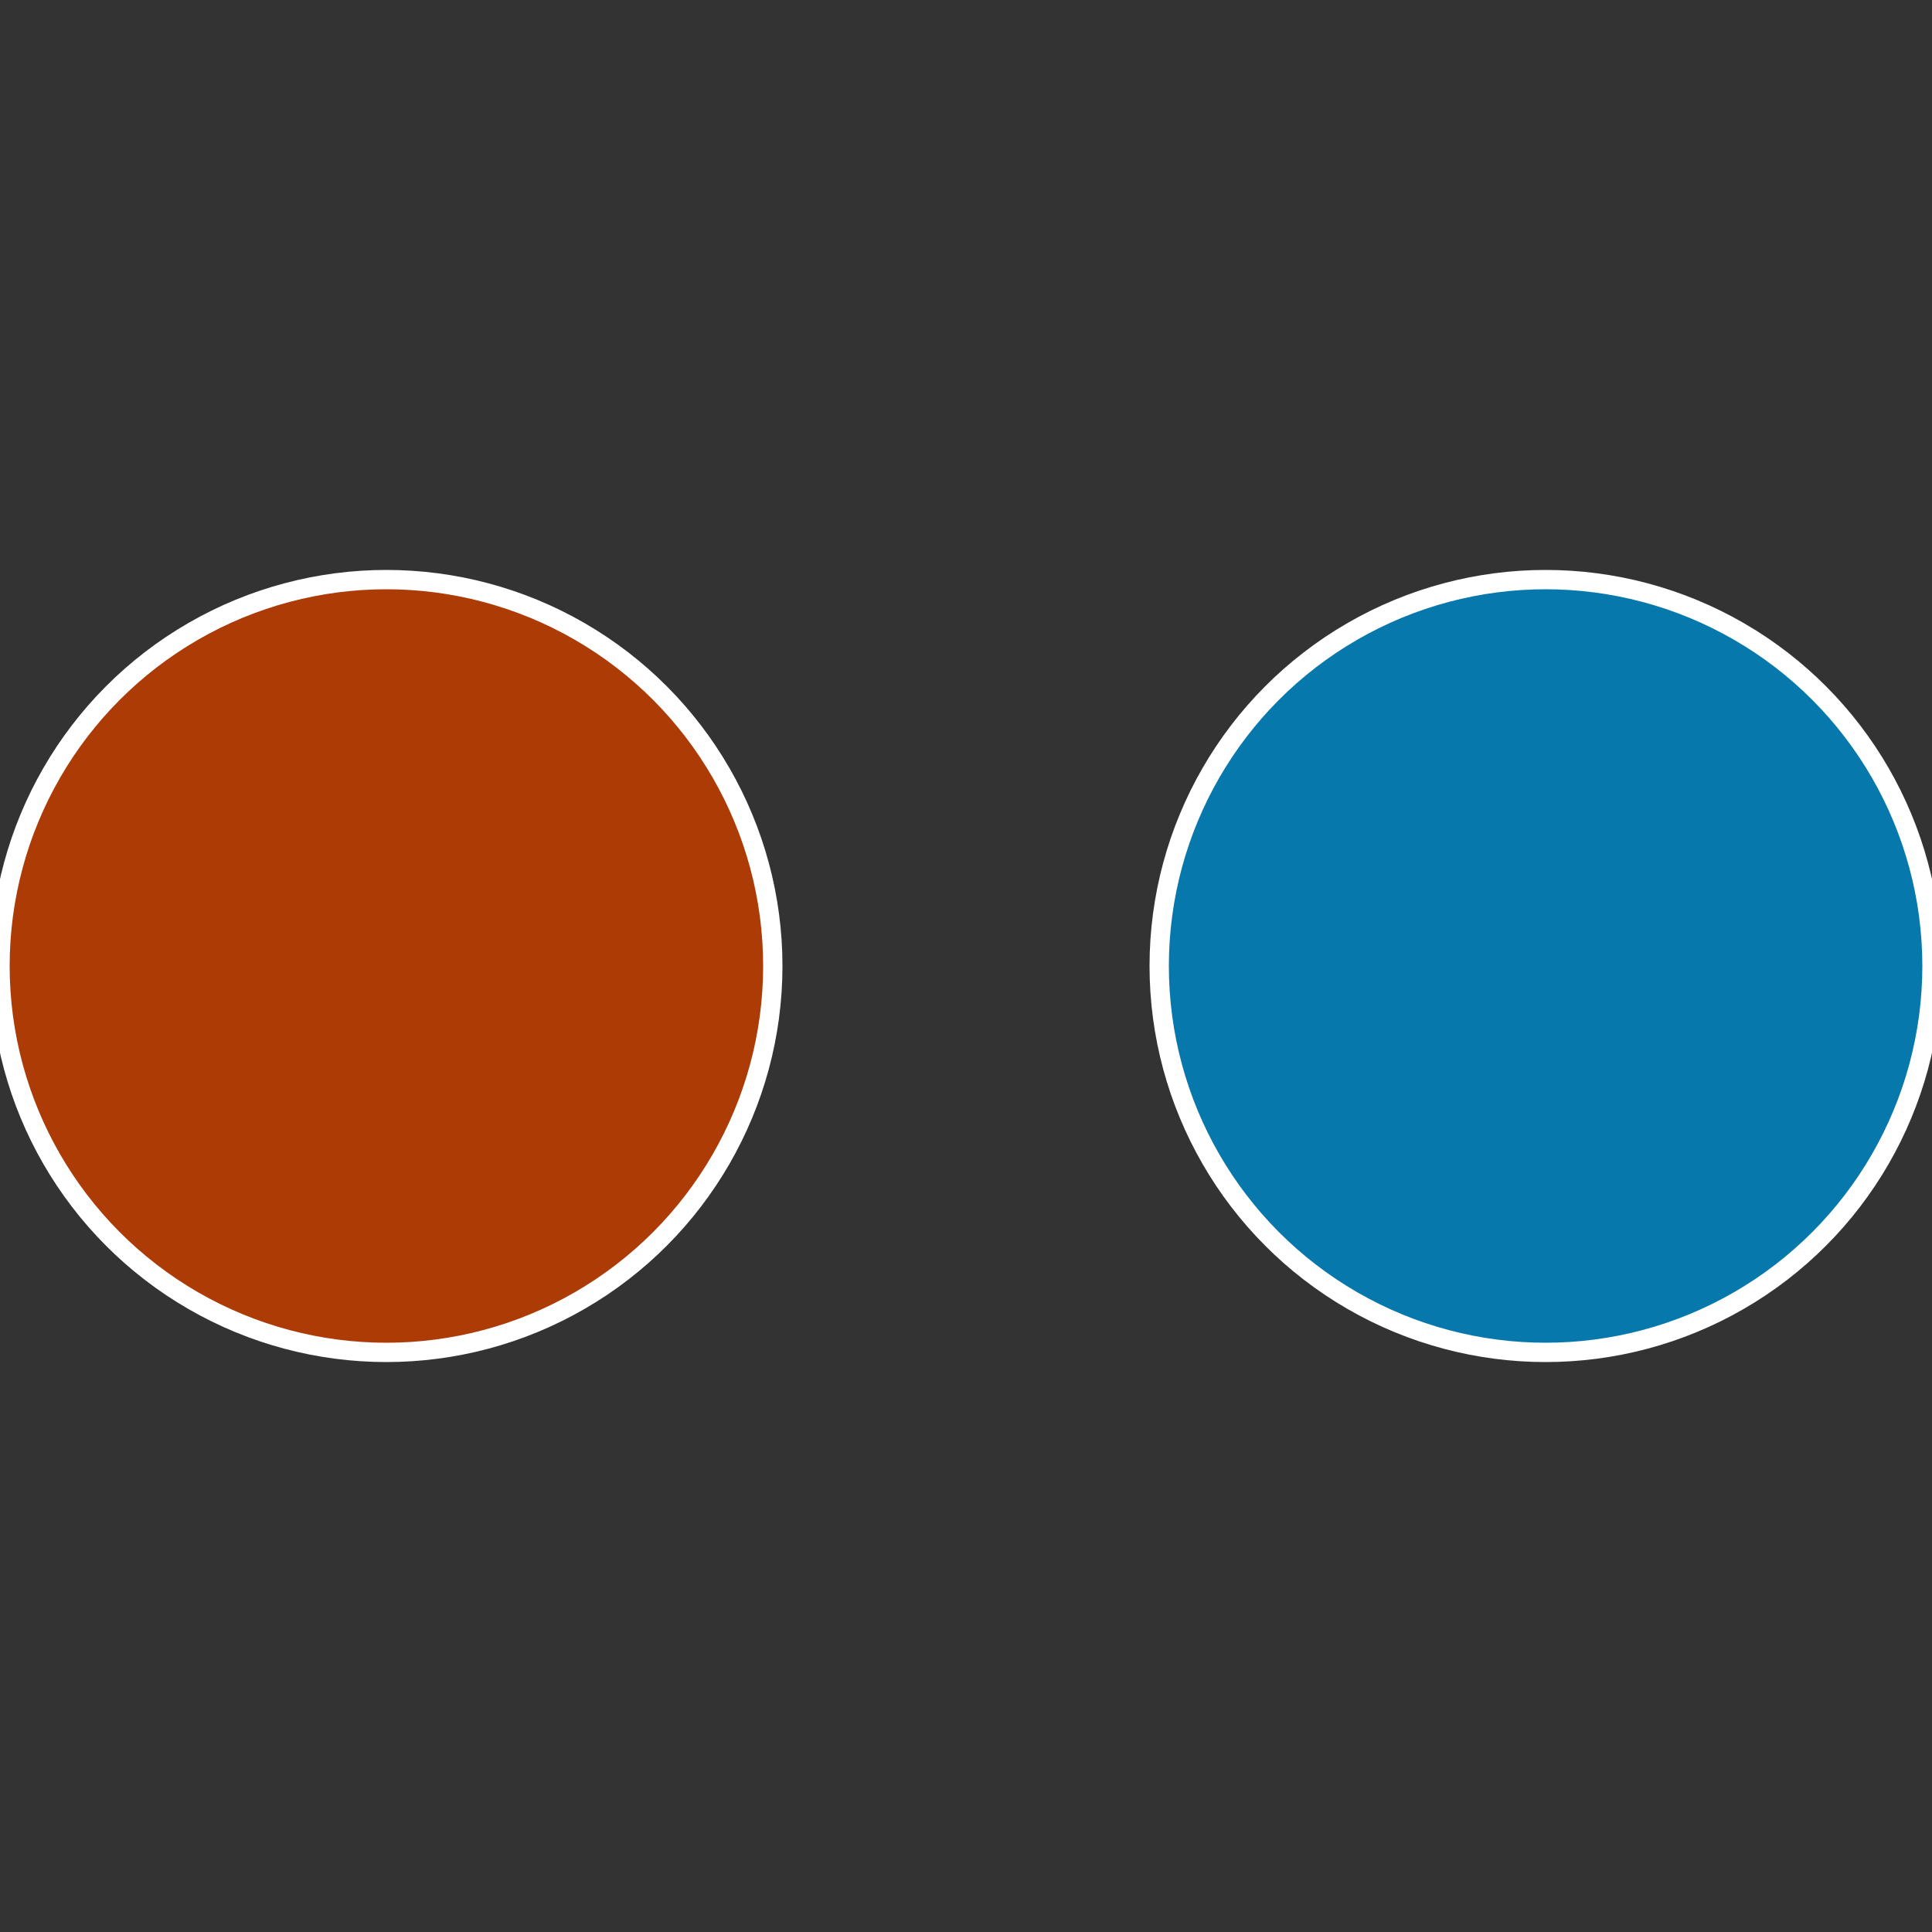 <?xml version="1.0" standalone="no"?>
<svg width="500" height="500" viewBox="-1 -1 2 2" xmlns="http://www.w3.org/2000/svg">
 
                <rect x="-1" y="-1" width="2" height="2" fill="#333333" stroke="none"/>
 
                <circle cx="0.6" cy="0" r="0.4" fill="#0678ac" stroke="#fff" stroke-width="1%" />
             
                <circle cx="-0.6" cy="7.3478807948841E-17" r="0.4" fill="#ac3b06" stroke="#fff" stroke-width="1%" />
            </svg>
